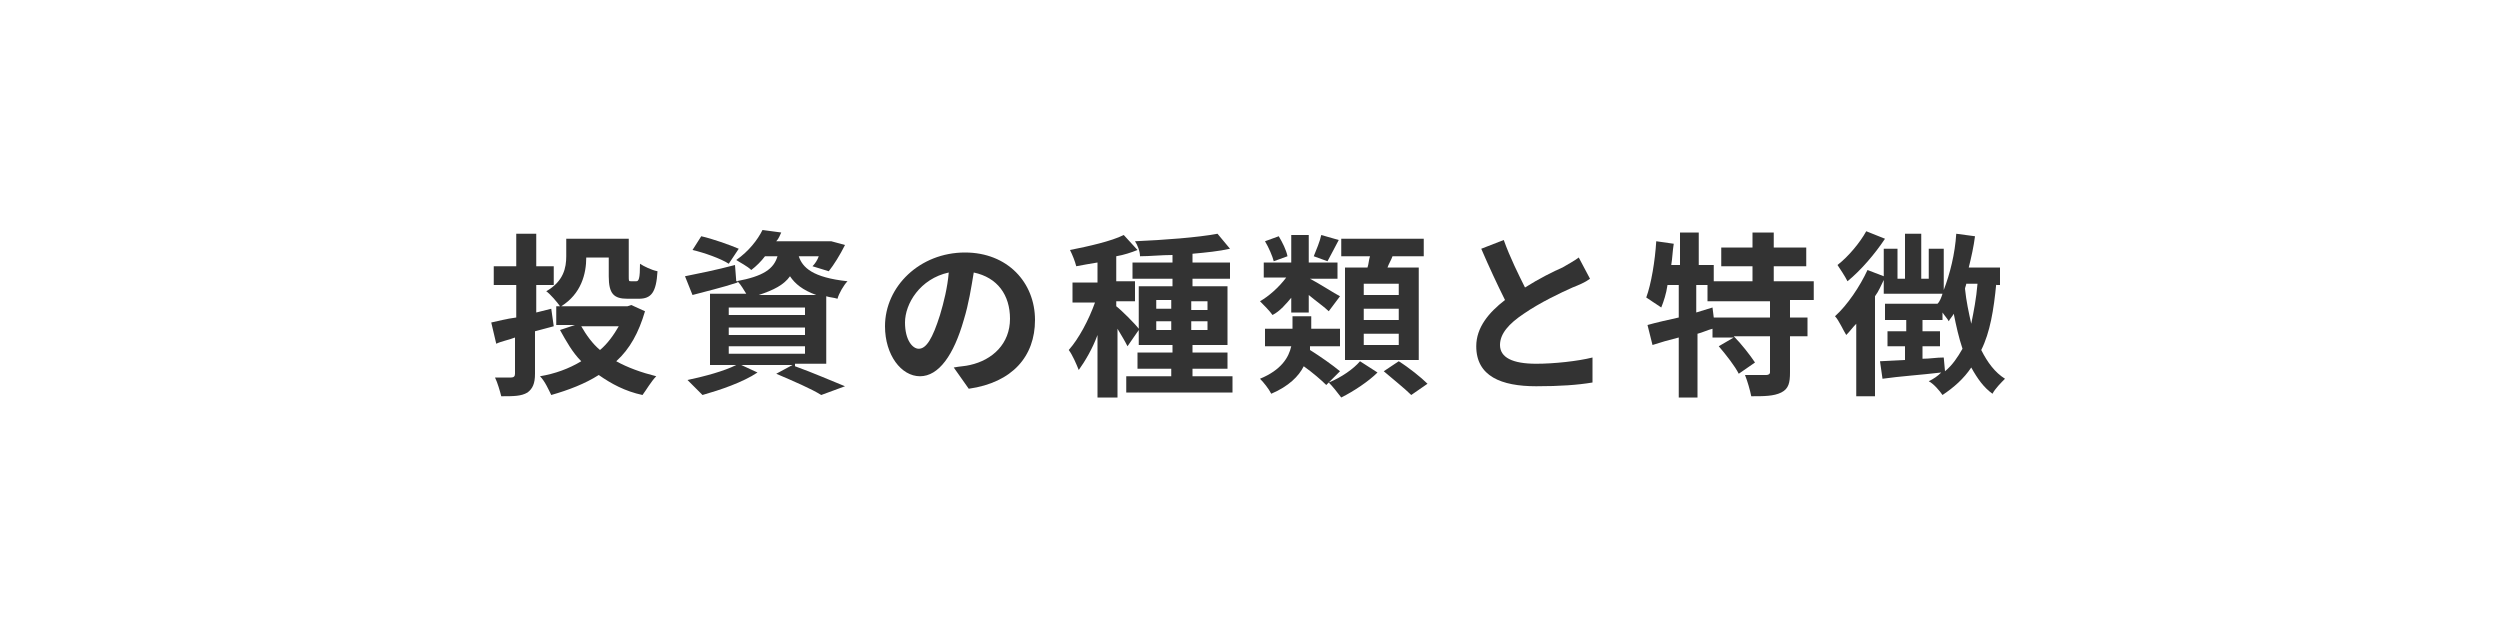 <?xml version="1.0" encoding="utf-8"?>
<!-- Generator: Adobe Illustrator 23.0.3, SVG Export Plug-In . SVG Version: 6.00 Build 0)  -->
<svg version="1.1" id="レイヤー_1" xmlns="http://www.w3.org/2000/svg" xmlns:xlink="http://www.w3.org/1999/xlink" x="0px"
	 y="0px" width="200px" height="50px" viewBox="0 0 200 50" style="enable-background:new 0 0 200 50;" xml:space="preserve">
<style type="text/css">
	.st0{fill:#333333;}
</style>
<g>
	<path class="st0" d="M42.8,26.5v3.4c0,0.8-0.2,1.2-0.6,1.5c-0.5,0.3-1.1,0.3-2.1,0.3c-0.1-0.4-0.3-1.1-0.5-1.5c0.5,0,1.1,0,1.3,0
		c0.2,0,0.3-0.1,0.3-0.3V27c-0.5,0.2-1.1,0.3-1.5,0.5l-0.4-1.7c0.5-0.1,1.2-0.3,2-0.4v-2.6h-1.8v-1.5h1.8v-2.6h1.6v2.6h1.4v1.5h-1.4
		v2.2l1.2-0.3l0.2,1.4L42.8,26.5z M51.6,24.9c-0.5,1.7-1.2,3-2.3,4c0.9,0.5,2,0.9,3.2,1.2c-0.4,0.4-0.8,1.1-1.1,1.5
		c-1.4-0.3-2.5-0.9-3.5-1.6c-1.1,0.7-2.4,1.2-3.8,1.6c-0.2-0.4-0.5-1.1-0.9-1.5c1.2-0.2,2.3-0.6,3.3-1.2c-0.7-0.7-1.2-1.6-1.7-2.5
		l1.2-0.4h-1.5v-1.5h0.3c-0.2-0.3-0.8-1-1.1-1.2c1.4-0.8,1.6-1.9,1.6-2.8v-1.4h5v3c0,0.4,0,0.4,0.2,0.4h0.4c0.2,0,0.3-0.2,0.3-1.4
		c0.3,0.2,0.9,0.5,1.4,0.6c-0.1,1.7-0.5,2.2-1.5,2.2h-0.9c-1.1,0-1.5-0.4-1.5-1.8v-1.5h-1.8c0,1.3-0.4,2.9-2,3.9h5.3l0.3-0.1
		L51.6,24.9z M46.5,26.1c0.4,0.7,0.9,1.4,1.5,1.9c0.6-0.5,1.1-1.2,1.5-1.9H46.5z"/>
	<path class="st0" d="M63.6,29.3c1.4,0.5,3,1.2,4,1.6l-1.9,0.7c-0.8-0.5-2.2-1.1-3.6-1.7l1.3-0.7h-4.1l1.3,0.6
		c-1.2,0.8-3,1.4-4.4,1.8c-0.3-0.3-0.9-0.9-1.2-1.2c1.4-0.3,2.9-0.7,3.9-1.2h-2.1v-5.7h2.9c-0.2-0.3-0.4-0.7-0.7-1l0,0.1
		c-1.2,0.4-2.5,0.7-3.6,1l-0.6-1.5c1-0.2,2.5-0.5,4-0.9l0.1,1.3c2.2-0.4,3-1,3.3-2h-1c-0.3,0.4-0.7,0.8-1.1,1.1
		c-0.3-0.3-0.9-0.6-1.2-0.8c1-0.7,1.7-1.6,2.1-2.4l1.5,0.2c-0.1,0.2-0.2,0.5-0.4,0.7h4.1l0.3,0l1.1,0.3c-0.4,0.8-0.9,1.6-1.3,2.1
		l-1.3-0.4c0.2-0.2,0.4-0.5,0.5-0.8h-1.6c0.3,0.9,1.1,1.7,3.9,2c-0.3,0.3-0.7,1-0.8,1.4c-0.3-0.1-0.6-0.1-0.9-0.2v5.4H63.6z
		 M58.3,21.1c-0.6-0.4-2-0.9-2.9-1.1l0.7-1.1c0.9,0.2,2.3,0.7,3,1L58.3,21.1z M58.3,25.2h6.1v-0.6h-6.1V25.2z M58.3,26.8h6.1v-0.6
		h-6.1V26.8z M58.3,28.3h6.1v-0.6h-6.1V28.3z M65.3,23.6c-1.1-0.4-1.7-0.9-2.1-1.5c-0.5,0.7-1.3,1.1-2.5,1.5H65.3z"/>
	<path class="st0" d="M76.3,29.4c0.5-0.1,0.9-0.1,1.3-0.2c1.8-0.4,3.2-1.7,3.2-3.7c0-1.9-1-3.3-2.9-3.7c-0.2,1.2-0.4,2.5-0.8,3.8
		c-0.8,2.8-2,4.5-3.5,4.5c-1.5,0-2.8-1.7-2.8-4c0-3.2,2.8-5.9,6.4-5.9c3.4,0,5.6,2.4,5.6,5.4c0,2.9-1.8,5-5.3,5.5L76.3,29.4z
		 M75.2,25.2c0.3-1,0.6-2.2,0.7-3.4c-2.3,0.5-3.5,2.5-3.5,4c0,1.4,0.6,2.1,1.1,2.1C74.1,27.9,74.6,27.1,75.2,25.2z"/>
	<path class="st0" d="M98.6,30.1v1.3h-8.5v-1.3h3.6v-0.6H91v-1.3h2.8v-0.6h-2.7v-1.2l-0.9,1.3c-0.2-0.4-0.5-0.9-0.8-1.4v5.5h-1.6v-5
		c-0.4,1.1-1,2.1-1.5,2.8c-0.2-0.5-0.5-1.2-0.8-1.6c0.8-0.9,1.6-2.4,2.1-3.8h-1.8v-1.6h2v-1.6c-0.6,0.1-1.2,0.2-1.7,0.3
		c-0.1-0.4-0.3-0.9-0.5-1.3c1.5-0.3,3.3-0.7,4.3-1.2L91,20c-0.5,0.2-1.1,0.4-1.7,0.5v2h1.5v1.6h-1.5v0.4c0.4,0.3,1.5,1.4,1.8,1.8
		v-3.4h2.7v-0.6h-3.2V21h3.2v-0.6c-0.9,0-1.8,0.1-2.6,0.1c0-0.4-0.2-0.9-0.4-1.2c2.3-0.1,5-0.3,6.6-0.6l1,1.2
		c-0.9,0.2-1.9,0.3-3,0.4V21h3v1.3h-3v0.6h2.8v4.7h-2.8v0.6h2.8v1.3h-2.8v0.6H98.6z M92.5,24.7h1.2v-0.7h-1.2V24.7z M93.7,26.4v-0.7
		h-1.2v0.7H93.7z M95.3,24.1v0.7h1.3v-0.7H95.3z M96.6,25.7h-1.3v0.7h1.3V25.7z"/>
	<path class="st0" d="M106.3,30.6c1-0.4,2-1.1,2.5-1.7l1.4,0.9c-0.7,0.7-1.9,1.5-2.9,2C107,31.4,106.6,30.9,106.3,30.6l-0.2,0.2
		c-0.4-0.4-1.1-1-1.8-1.5c-0.4,0.8-1.2,1.6-2.6,2.2c-0.2-0.4-0.6-0.9-0.9-1.2c1.7-0.7,2.3-1.7,2.5-2.6h-2.1v-1.4h2.2v-1h1.5v1h2.3
		v1.4h-2.4c0,0.1,0,0.2,0,0.3c0.8,0.5,1.8,1.2,2.4,1.7L106.3,30.6z M103.4,23.7c-0.5,0.6-1,1.2-1.6,1.5c-0.2-0.3-0.7-0.8-1-1.1
		c0.7-0.4,1.5-1.1,2.1-1.9h-1.8V21h2.2v-2.2h1.4V21h2.3v1.3h-2.2c0.6,0.3,2,1.2,2.4,1.4l-0.9,1.2c-0.3-0.3-1-0.8-1.6-1.3V25h-1.4
		V23.7z M101.9,20.9c-0.1-0.4-0.4-1.1-0.7-1.6l1.1-0.4c0.3,0.5,0.6,1.1,0.7,1.6L101.9,20.9z M107.1,19.2c-0.3,0.6-0.7,1.3-0.9,1.7
		l-1.1-0.4c0.2-0.5,0.5-1.2,0.6-1.7L107.1,19.2z M109.4,21.4c0.1-0.3,0.1-0.6,0.2-0.9h-2.3v-1.4h6.6v1.4h-2.5
		c-0.1,0.3-0.3,0.6-0.4,0.9h2.5v7.4h-5.9v-7.4H109.4z M111.9,22.7h-2.8v0.9h2.8V22.7z M111.9,24.7h-2.8v0.9h2.8V24.7z M111.9,26.7
		h-2.8v0.9h2.8V26.7z M111.9,28.9c0.8,0.5,1.8,1.3,2.3,1.8l-1.3,0.9c-0.5-0.5-1.5-1.3-2.2-1.9L111.9,28.9z"/>
	<path class="st0" d="M127.2,22.3c-0.4,0.3-0.9,0.5-1.4,0.7c-0.9,0.4-2.6,1.2-3.9,2.1c-1.2,0.8-1.9,1.6-1.9,2.5c0,1,1,1.5,2.9,1.5
		c1.4,0,3.3-0.2,4.5-0.5l0,2c-1.2,0.2-2.6,0.3-4.5,0.3c-2.8,0-4.8-0.8-4.8-3.2c0-1.5,1-2.7,2.3-3.7c-0.6-1.2-1.3-2.7-1.9-4.1
		l1.8-0.7c0.5,1.4,1.2,2.8,1.7,3.8c1.1-0.7,2.3-1.3,3-1.6c0.5-0.3,0.9-0.5,1.3-0.8L127.2,22.3z"/>
	<path class="st0" d="M143.2,24.1v1.3h1.4v1.5h-1.4v2.9c0,0.8-0.1,1.3-0.7,1.6c-0.6,0.3-1.4,0.3-2.4,0.3c-0.1-0.5-0.3-1.2-0.5-1.7
		c0.7,0,1.5,0,1.7,0c0.2,0,0.3-0.1,0.3-0.2v-2.9h-2.9c0.6,0.6,1.3,1.5,1.7,2.1l-1.3,0.9c-0.3-0.6-1-1.5-1.6-2.2l1.2-0.7h-1.7v-0.7
		c-0.4,0.1-0.8,0.3-1.2,0.4v5.1h-1.5V27c-0.8,0.2-1.5,0.4-2.1,0.6l-0.4-1.6c0.7-0.2,1.6-0.4,2.5-0.6v-2.6h-0.9
		c-0.1,0.7-0.3,1.3-0.5,1.8c-0.3-0.2-0.9-0.6-1.2-0.8c0.4-1.1,0.7-2.9,0.8-4.5l1.4,0.2c-0.1,0.6-0.1,1.1-0.2,1.7h0.7v-2.6h1.5v2.6
		h1.2v1.3h3.1v-1.2h-2.5v-1.5h2.5v-1.2h1.7v1.2h2.6v1.5h-2.6v1.2h3.2v1.5H143.2z M141.6,24.1h-5v-1.3h-0.9V25l1.3-0.4l0.1,0.8h4.5
		V24.1z"/>
	<path class="st0" d="M159.7,22.7c-0.2,2.1-0.5,3.9-1.2,5.3c0.5,1,1.1,1.8,1.9,2.3c-0.3,0.3-0.8,0.8-1,1.2c-0.7-0.5-1.2-1.2-1.7-2.1
		c-0.6,0.9-1.4,1.6-2.3,2.2c-0.2-0.3-0.7-0.9-1.1-1.1c0.4-0.2,0.7-0.4,1-0.7c-1.7,0.2-3.3,0.3-4.7,0.5l-0.2-1.4l2-0.1v-1.1H151v-1.2
		h1.5v-0.9h-1.7v-1.3h4.2c0.2-0.2,0.3-0.5,0.4-0.8h-4.7v-1.1c-0.2,0.4-0.4,0.9-0.7,1.3v8h-1.5v-5.8c-0.3,0.3-0.5,0.6-0.8,0.9
		c-0.2-0.3-0.6-1.2-0.9-1.5c1-0.9,2-2.4,2.6-3.7l1.3,0.5v-2.2h1.1v2.4h0.6v-3.6h1.3v3.6h0.6v-2.4h1.2v3.3c0.5-1.3,0.9-2.9,1-4.5
		l1.5,0.2c-0.1,0.8-0.3,1.7-0.5,2.5h2.5v1.4H159.7z M150.8,19.1c-0.8,1.2-1.9,2.5-3,3.4c-0.2-0.4-0.6-1-0.8-1.3
		c0.9-0.7,1.8-1.8,2.3-2.7L150.8,19.1z M155.6,29.7c0.6-0.5,1-1.1,1.4-1.8c-0.3-0.9-0.5-1.8-0.7-2.8c-0.1,0.2-0.3,0.4-0.4,0.6
		c-0.1-0.2-0.3-0.4-0.5-0.7v0.6h-1.6v0.9h1.4v1.2h-1.4v1c0.6,0,1.1-0.1,1.7-0.1L155.6,29.7z M157.3,22.7c0,0.1-0.1,0.3-0.1,0.4
		c0.1,1,0.3,1.9,0.5,2.8c0.2-1,0.4-2,0.5-3.2H157.3z"/>
</g>
</svg>
